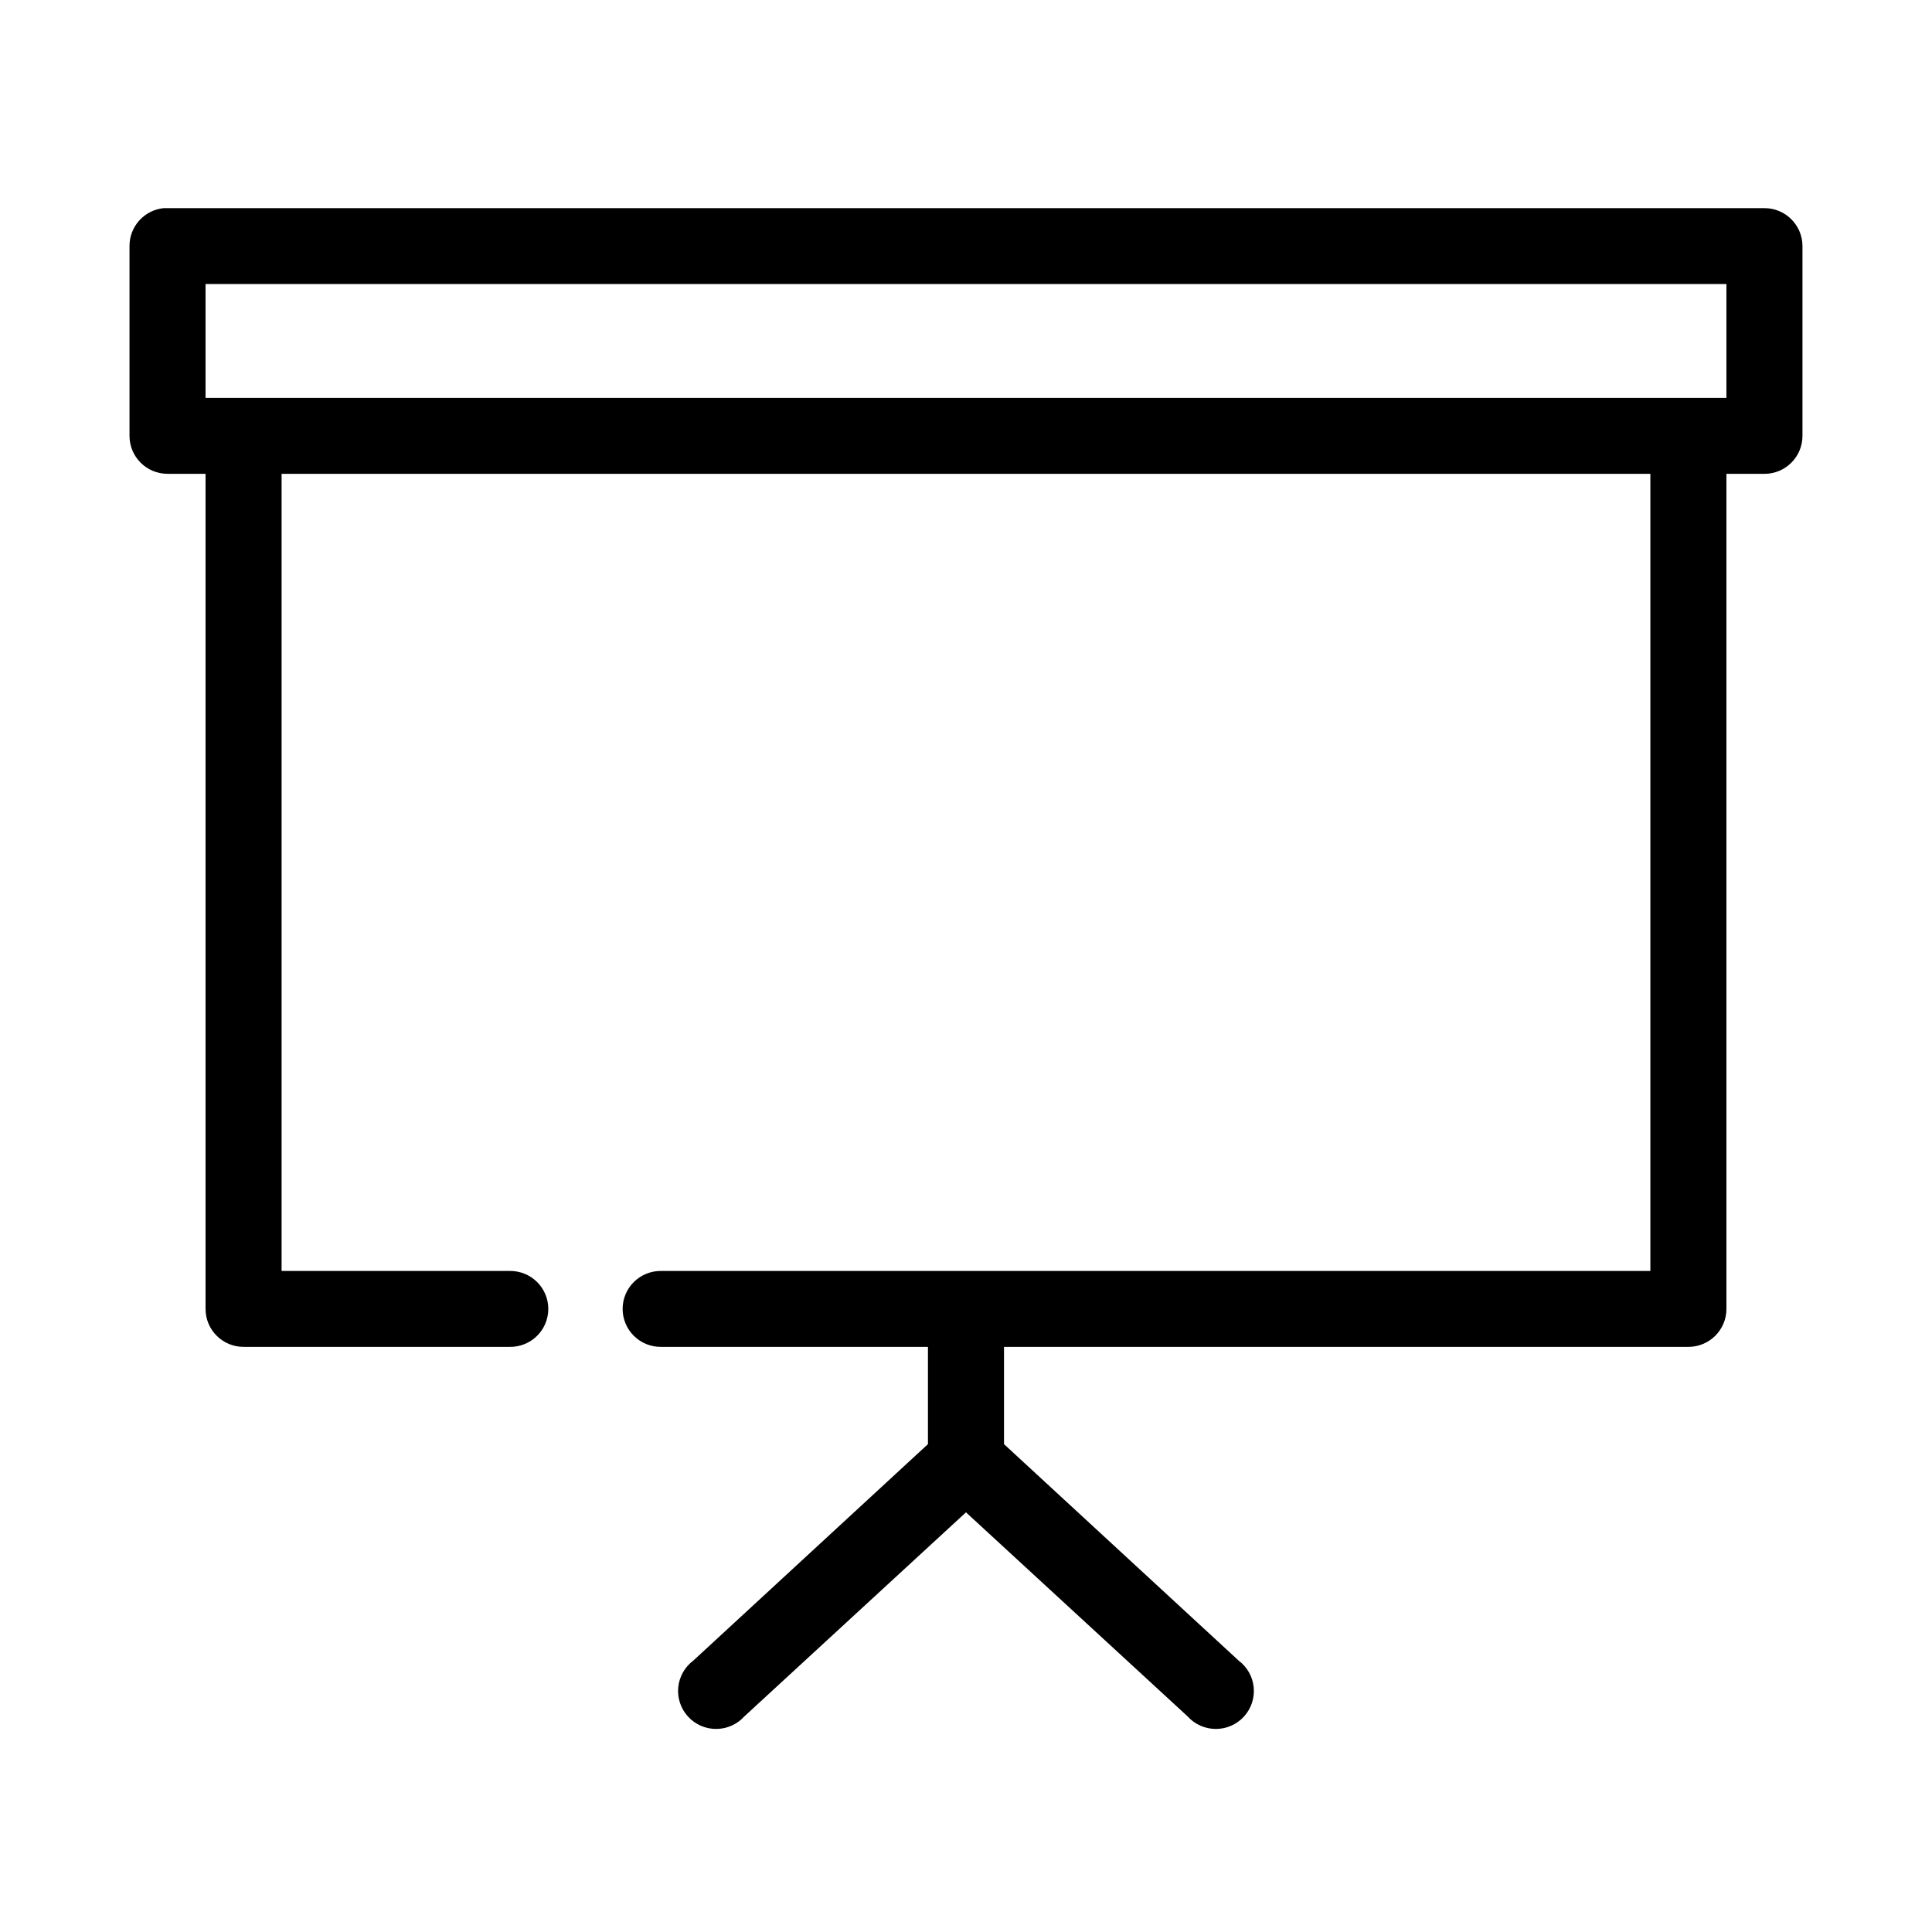 <?xml version="1.0" encoding="UTF-8"?>
<!-- Uploaded to: SVG Repo, www.svgrepo.com, Generator: SVG Repo Mixer Tools -->
<svg fill="#000000" width="800px" height="800px" version="1.1" viewBox="144 144 512 512" xmlns="http://www.w3.org/2000/svg">
 <path d="m187.45 199.15c-5.191 0.488-9.152 4.852-9.129 10.059v50.297c0 5.555 4.508 10.059 10.074 10.059h10.078v221.31c0 5.555 4.508 10.059 10.074 10.059h70.535c2.695 0.039 5.297-1.004 7.219-2.894 1.922-1.891 3.004-4.473 3.004-7.164 0-2.695-1.082-5.273-3.004-7.164-1.922-1.891-4.523-2.934-7.219-2.894h-60.457v-211.25h362.74v211.25h-262.14c-2.695-0.039-5.297 1.004-7.219 2.894s-3.004 4.469-3.004 7.164c0 2.691 1.082 5.273 3.004 7.164s4.523 2.934 7.219 2.894h70.691v25.777l-62.188 57.371c-2.277 1.703-3.723 4.285-3.988 7.109-0.266 2.828 0.68 5.633 2.598 7.727 1.922 2.098 4.637 3.285 7.481 3.269 2.844-0.012 5.547-1.223 7.449-3.332l58.727-54.07 58.727 54.07h-0.004c1.902 2.109 4.609 3.32 7.449 3.332 2.844 0.016 5.562-1.172 7.481-3.269 1.918-2.094 2.863-4.898 2.598-7.727-0.262-2.824-1.711-5.406-3.984-7.109l-62.191-57.371v-25.777h181.37c5.566 0 10.078-4.504 10.078-10.059v-221.3h10.078l-0.004-0.004c5.566 0 10.078-4.504 10.078-10.059v-50.297c0-5.555-4.512-10.059-10.078-10.059h-423.2c-0.316-0.016-0.629-0.016-0.945 0zm11.02 20.117h403.05v30.18h-403.05z"/>
</svg>